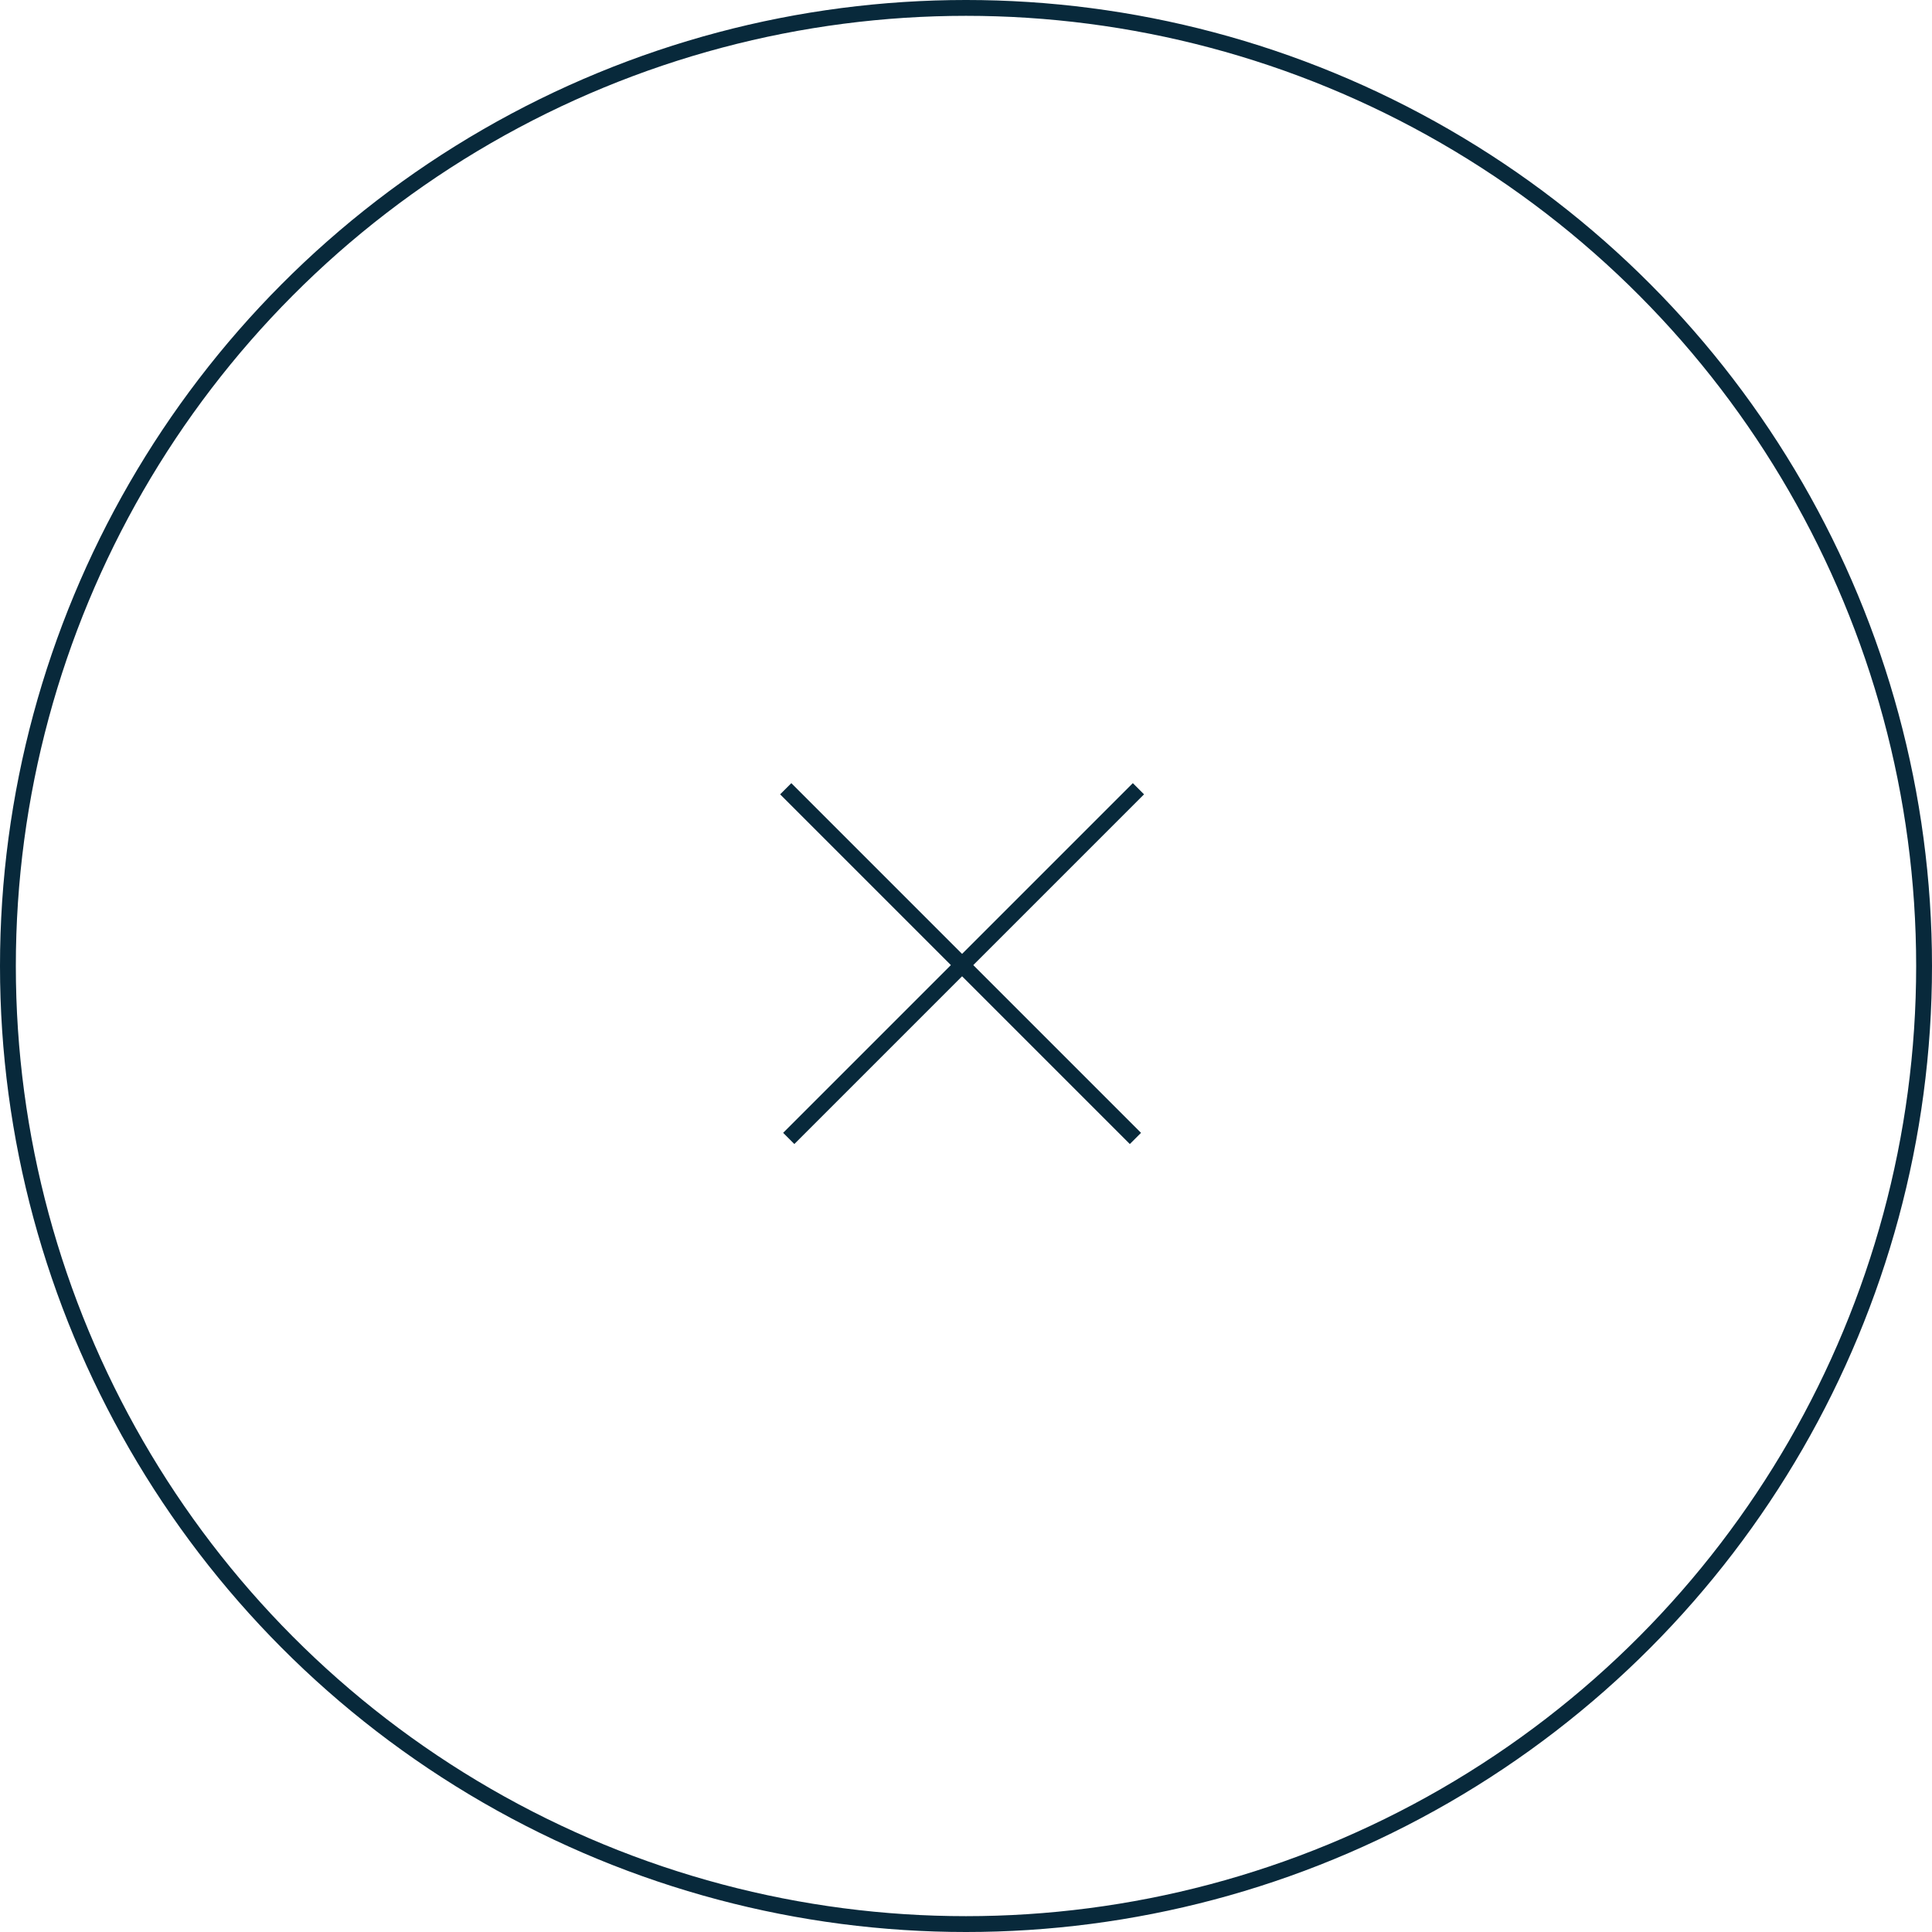 <svg id="Component_2_1" data-name="Component 2 – 1" xmlns="http://www.w3.org/2000/svg" width="122" height="122" viewBox="0 0 122 122">
  <g id="Ellipse_336" data-name="Ellipse 336" fill="none" stroke="#08293b" stroke-width="1">
    <circle cx="61" cy="61" r="61" stroke="none"/>
    <circle cx="61" cy="61" r="60.5" fill="none"/>
  </g>
  <g id="Group_65" data-name="Group 65" transform="translate(709.17 -2113.762) rotate(45)">
    <path id="Path_19" data-name="Path 19" d="M1056.81,9423.716v31.229" transform="translate(22.438 -7443.216)" fill="none" stroke="#08293b" stroke-width="1"/>
    <path id="Path_20" data-name="Path 20" d="M0,0V31.229" transform="translate(1094.729 1996.249) rotate(90)" fill="none" stroke="#08293b" stroke-width="1"/>
  </g>
</svg>
